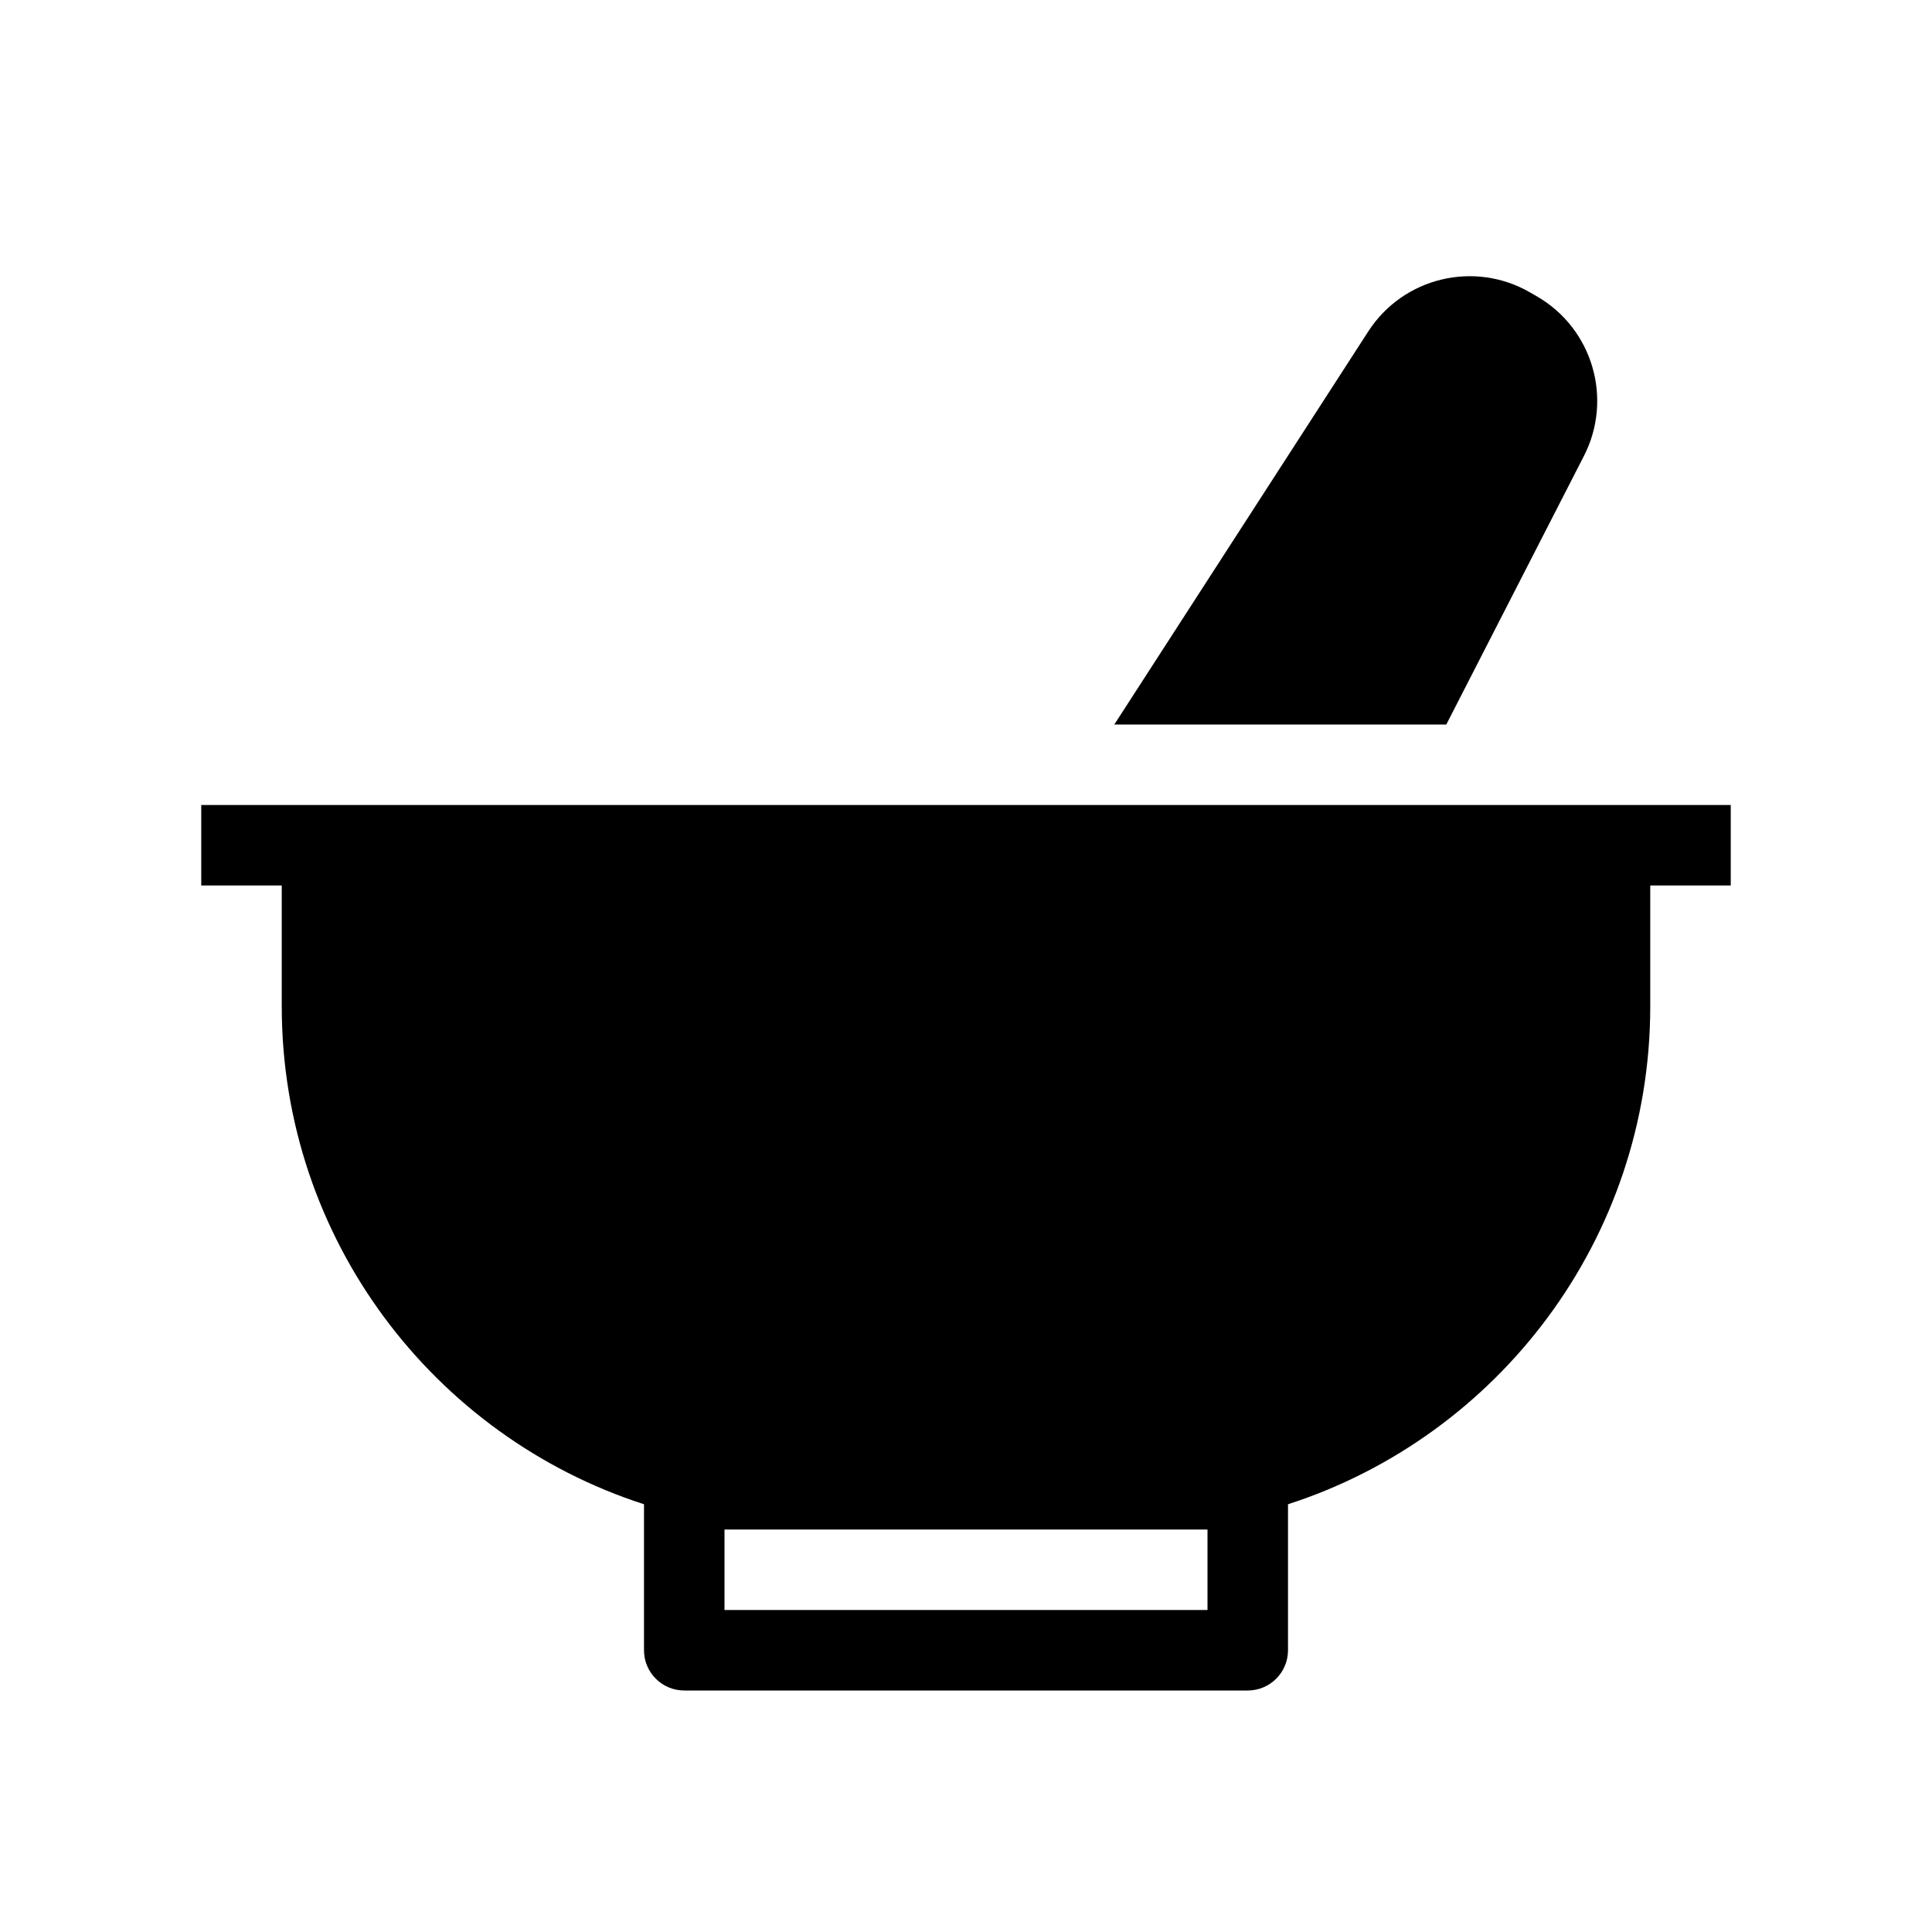 <svg width="48" height="48" viewBox="0 0 48 48" fill="none" xmlns="http://www.w3.org/2000/svg">
<path d="M38.014 7.265C36.629 6.465 34.861 6.892 33.994 8.235L27.685 18H35.933L39.352 11.329C40.081 9.906 39.567 8.161 38.182 7.362L38.014 7.265Z" fill="currentColor"/>
<path fill-rule="evenodd" clip-rule="evenodd" d="M43 22H41V25C41 30.784 37.222 35.686 32 37.373V41C32 41.552 31.552 42 31 42H17C16.448 42 16 41.552 16 41V37.373C10.777 35.686 7 30.784 7 25V22H5V20H43V22ZM18 38V40H30V38H18Z" fill="currentColor"/>
</svg>
